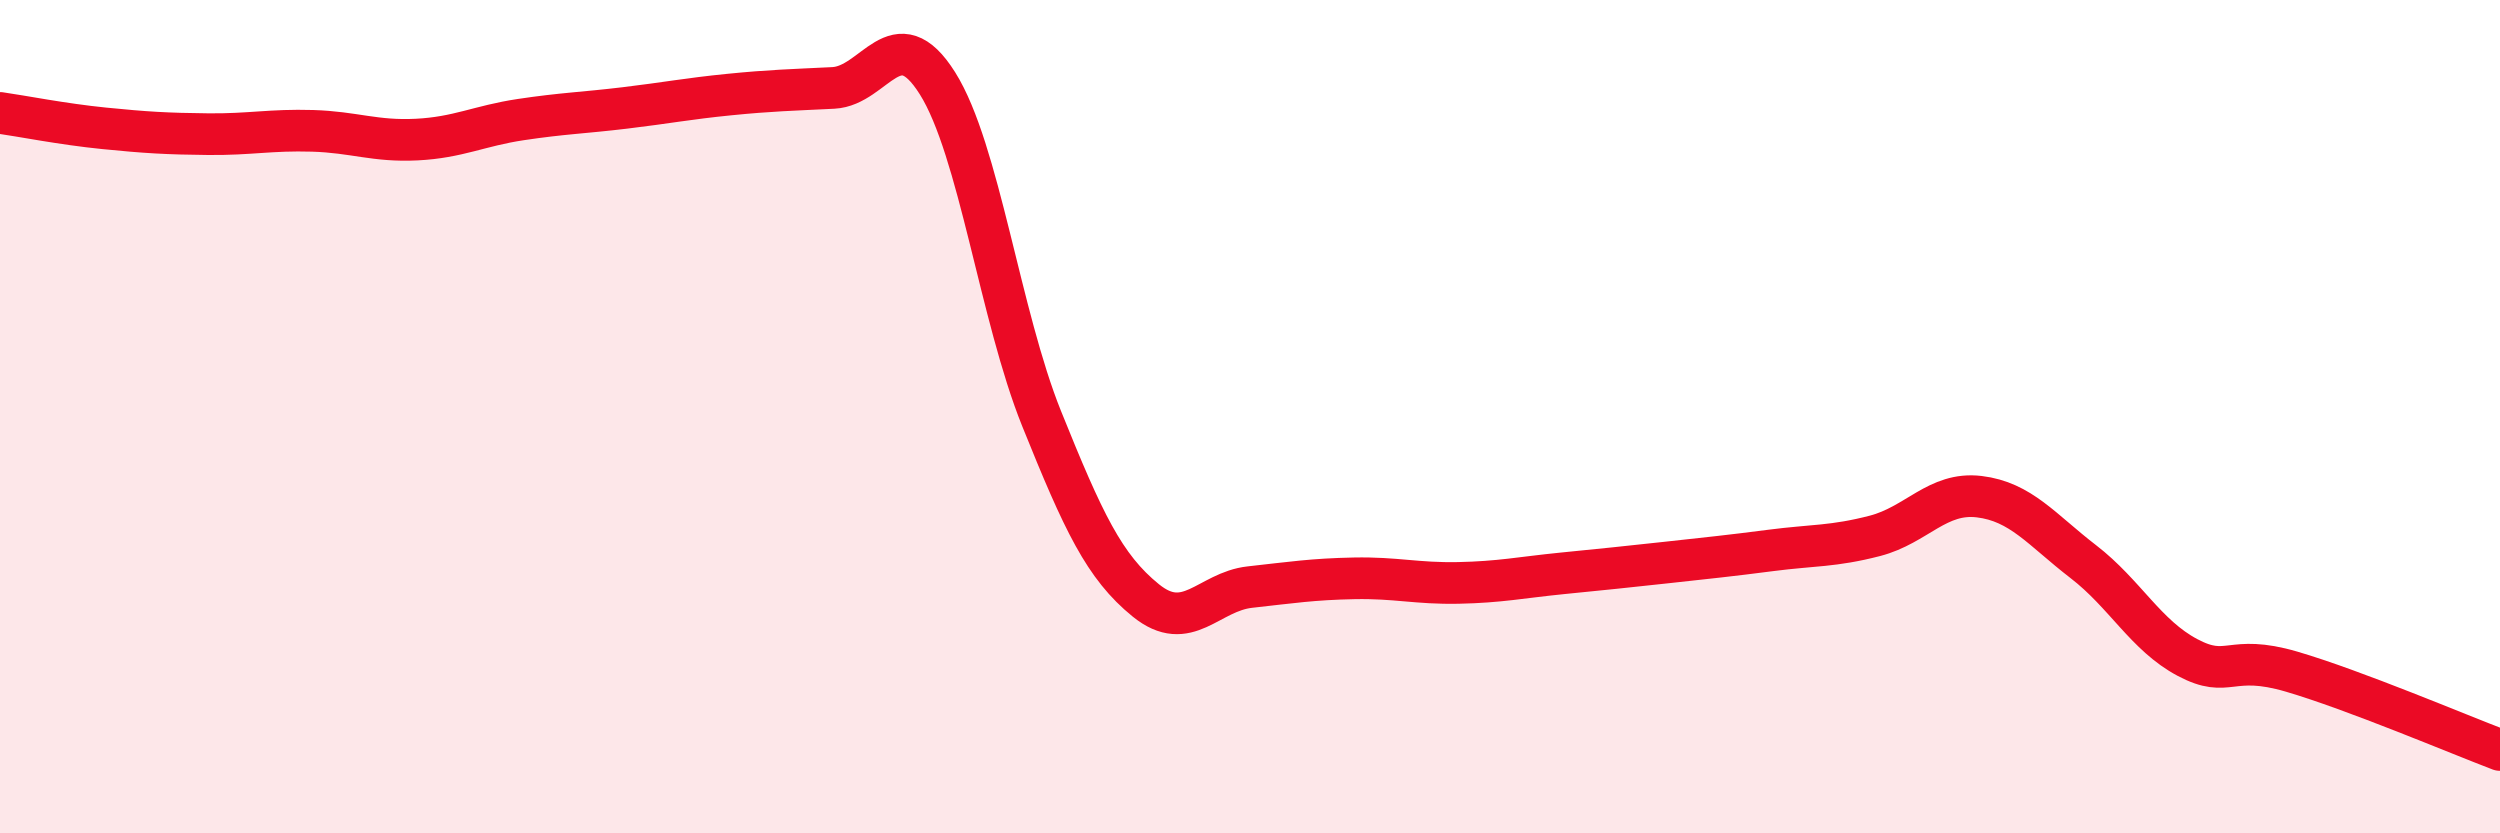 
    <svg width="60" height="20" viewBox="0 0 60 20" xmlns="http://www.w3.org/2000/svg">
      <path
        d="M 0,2.71 C 0.5,2.78 1.5,2.98 2.5,3.08 C 3.5,3.18 4,3.21 5,3.22 C 6,3.23 6.5,3.11 7.5,3.14 C 8.5,3.17 9,3.4 10,3.35 C 11,3.3 11.5,3.02 12.5,2.87 C 13.5,2.72 14,2.71 15,2.59 C 16,2.47 16.5,2.37 17.5,2.27 C 18.5,2.17 19,2.16 20,2.11 C 21,2.06 21.5,0.41 22.5,2 C 23.5,3.59 24,7.57 25,10.05 C 26,12.53 26.5,13.6 27.5,14.41 C 28.5,15.22 29,14.2 30,14.09 C 31,13.98 31.5,13.9 32.5,13.88 C 33.5,13.86 34,14.01 35,13.99 C 36,13.97 36.5,13.86 37.5,13.76 C 38.5,13.66 39,13.61 40,13.5 C 41,13.39 41.5,13.34 42.5,13.21 C 43.5,13.08 44,13.12 45,12.86 C 46,12.6 46.5,11.8 47.5,11.92 C 48.5,12.04 49,12.71 50,13.48 C 51,14.25 51.5,15.25 52.5,15.78 C 53.5,16.31 53.5,15.68 55,16.12 C 56.5,16.56 59,17.62 60,18L60 20L0 20Z"
        fill="#EB0A25"
        opacity="0.1"
        stroke-linecap="round"
        stroke-linejoin="round"
      />
      <path
        d="M 0,2.71 C 0.5,2.78 1.5,2.98 2.5,3.08 C 3.5,3.18 4,3.21 5,3.22 C 6,3.23 6.5,3.11 7.5,3.14 C 8.5,3.17 9,3.4 10,3.35 C 11,3.3 11.5,3.02 12.5,2.87 C 13.5,2.72 14,2.71 15,2.59 C 16,2.47 16.5,2.37 17.5,2.27 C 18.5,2.17 19,2.16 20,2.11 C 21,2.06 21.5,0.41 22.5,2 C 23.5,3.59 24,7.57 25,10.05 C 26,12.53 26.5,13.6 27.5,14.41 C 28.5,15.22 29,14.2 30,14.09 C 31,13.98 31.5,13.9 32.5,13.88 C 33.5,13.86 34,14.01 35,13.99 C 36,13.97 36.5,13.86 37.5,13.76 C 38.5,13.66 39,13.61 40,13.5 C 41,13.39 41.5,13.34 42.5,13.21 C 43.5,13.08 44,13.12 45,12.86 C 46,12.6 46.5,11.8 47.5,11.92 C 48.5,12.04 49,12.71 50,13.48 C 51,14.25 51.5,15.25 52.5,15.78 C 53.5,16.31 53.5,15.68 55,16.12 C 56.5,16.56 59,17.62 60,18"
        stroke="#EB0A25"
        stroke-width="1"
        fill="none"
        stroke-linecap="round"
        stroke-linejoin="round"
      />
    </svg>
  